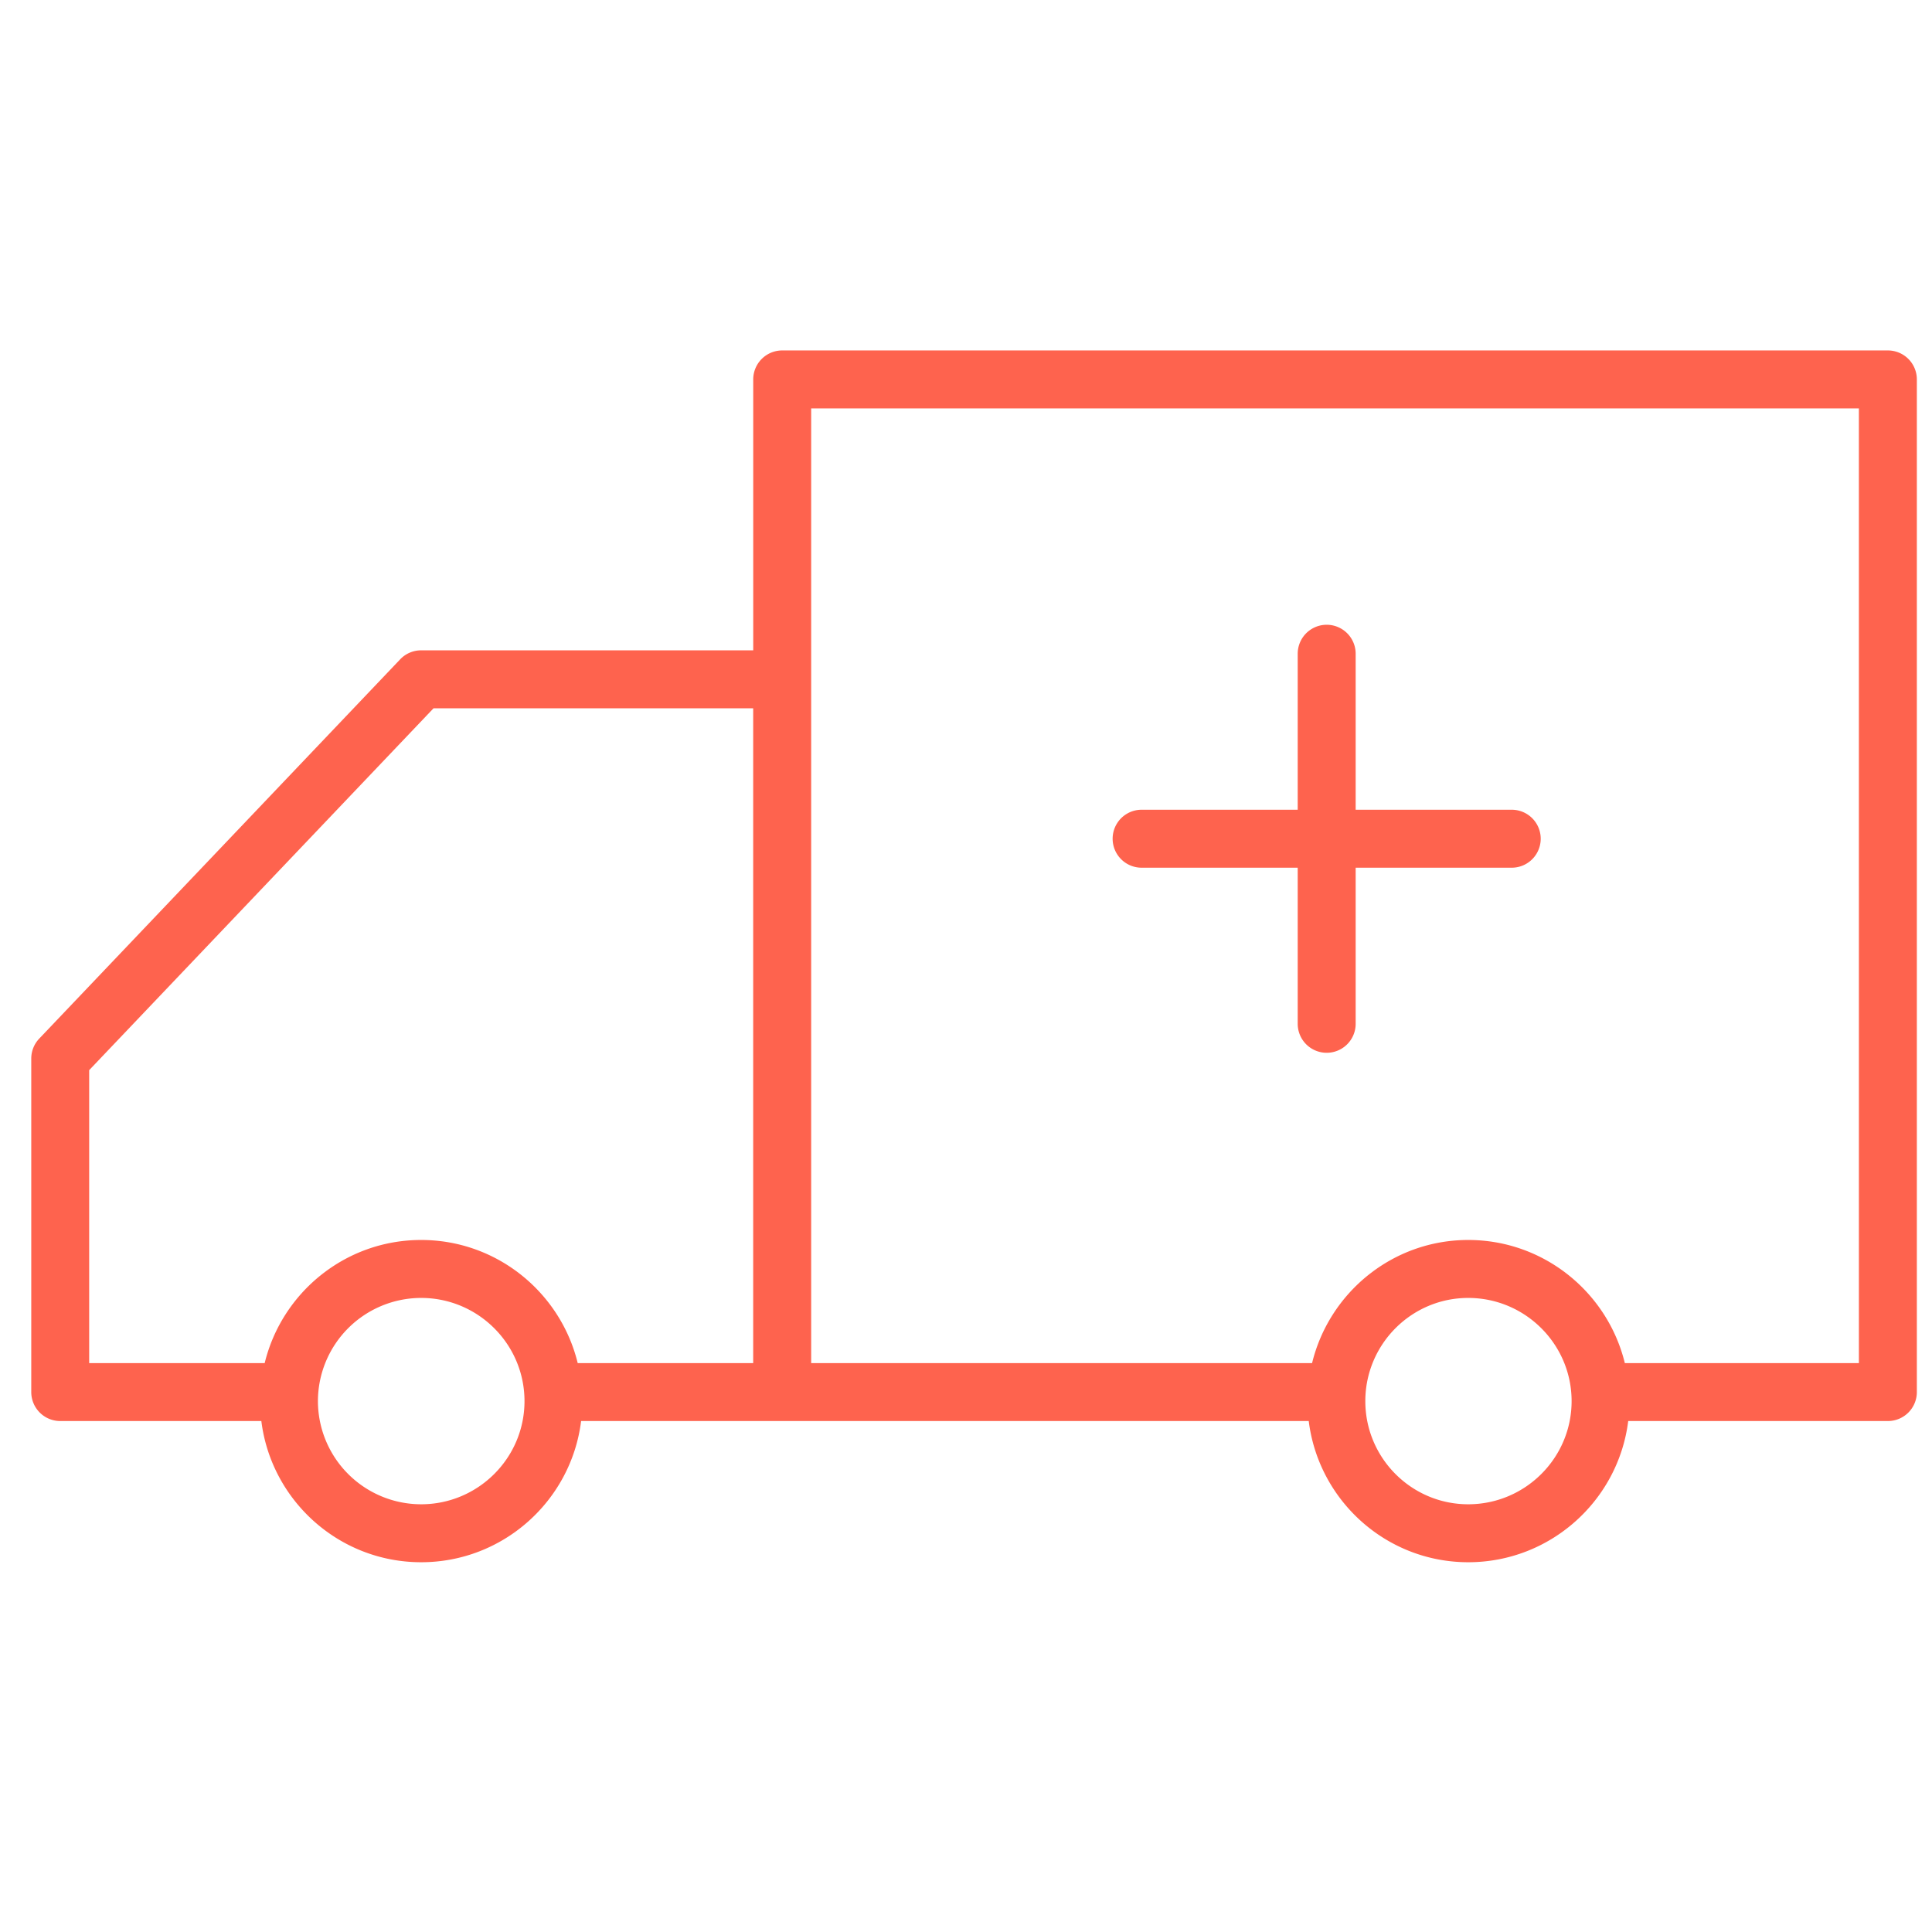 <?xml version="1.0" encoding="UTF-8"?> <svg xmlns="http://www.w3.org/2000/svg" viewBox="0 0 100 100" fill-rule="evenodd"> <g fill="#fe634e"> <path d="M97.716 18.139H40.487a1.5 1.5 0 0 0-1.5 1.5v14.022H21.799c-.411 0-.803.168-1.086.466L2.032 53.757a1.498 1.498 0 0 0-.414 1.034v17.262a1.5 1.5 0 0 0 1.5 1.5h10.409c.51 4.112 4.021 7.308 8.272 7.308 4.254 0 7.769-3.195 8.279-7.308H67.74c.509 4.112 4.013 7.308 8.255 7.308 4.255 0 7.77-3.195 8.281-7.308h13.44a1.5 1.5 0 0 0 1.5-1.5V19.638a1.5 1.5 0 0 0-1.5-1.499zM21.798 77.861a5.346 5.346 0 0 1-5.342-5.338 5.348 5.348 0 0 1 5.342-5.342c2.95 0 5.35 2.396 5.35 5.342 0 2.944-2.4 5.338-5.35 5.338zm0-13.68c-3.921 0-7.209 2.722-8.098 6.373H4.616V55.391l17.824-18.73h16.545v33.893h-9.083c-.888-3.651-4.18-6.373-8.104-6.373zm54.196 13.68c-2.937 0-5.325-2.395-5.325-5.338 0-2.946 2.389-5.342 5.325-5.342 2.951 0 5.352 2.396 5.352 5.342 0 2.944-2.401 5.338-5.352 5.338zm20.222-7.307H84.101c-.89-3.651-4.182-6.373-8.107-6.373-3.912 0-7.194 2.722-8.081 6.373H41.986V21.139h54.229l.001 49.415z"></path> <path d="M59.09 44.912h8.079v8.08a1.5 1.5 0 1 0 3 0v-8.08h8.078a1.5 1.5 0 1 0 0-3h-8.078v-8.074a1.5 1.5 0 1 0-3 0v8.074H59.09a1.5 1.5 0 1 0 0 3z"></path> </g> </svg> 